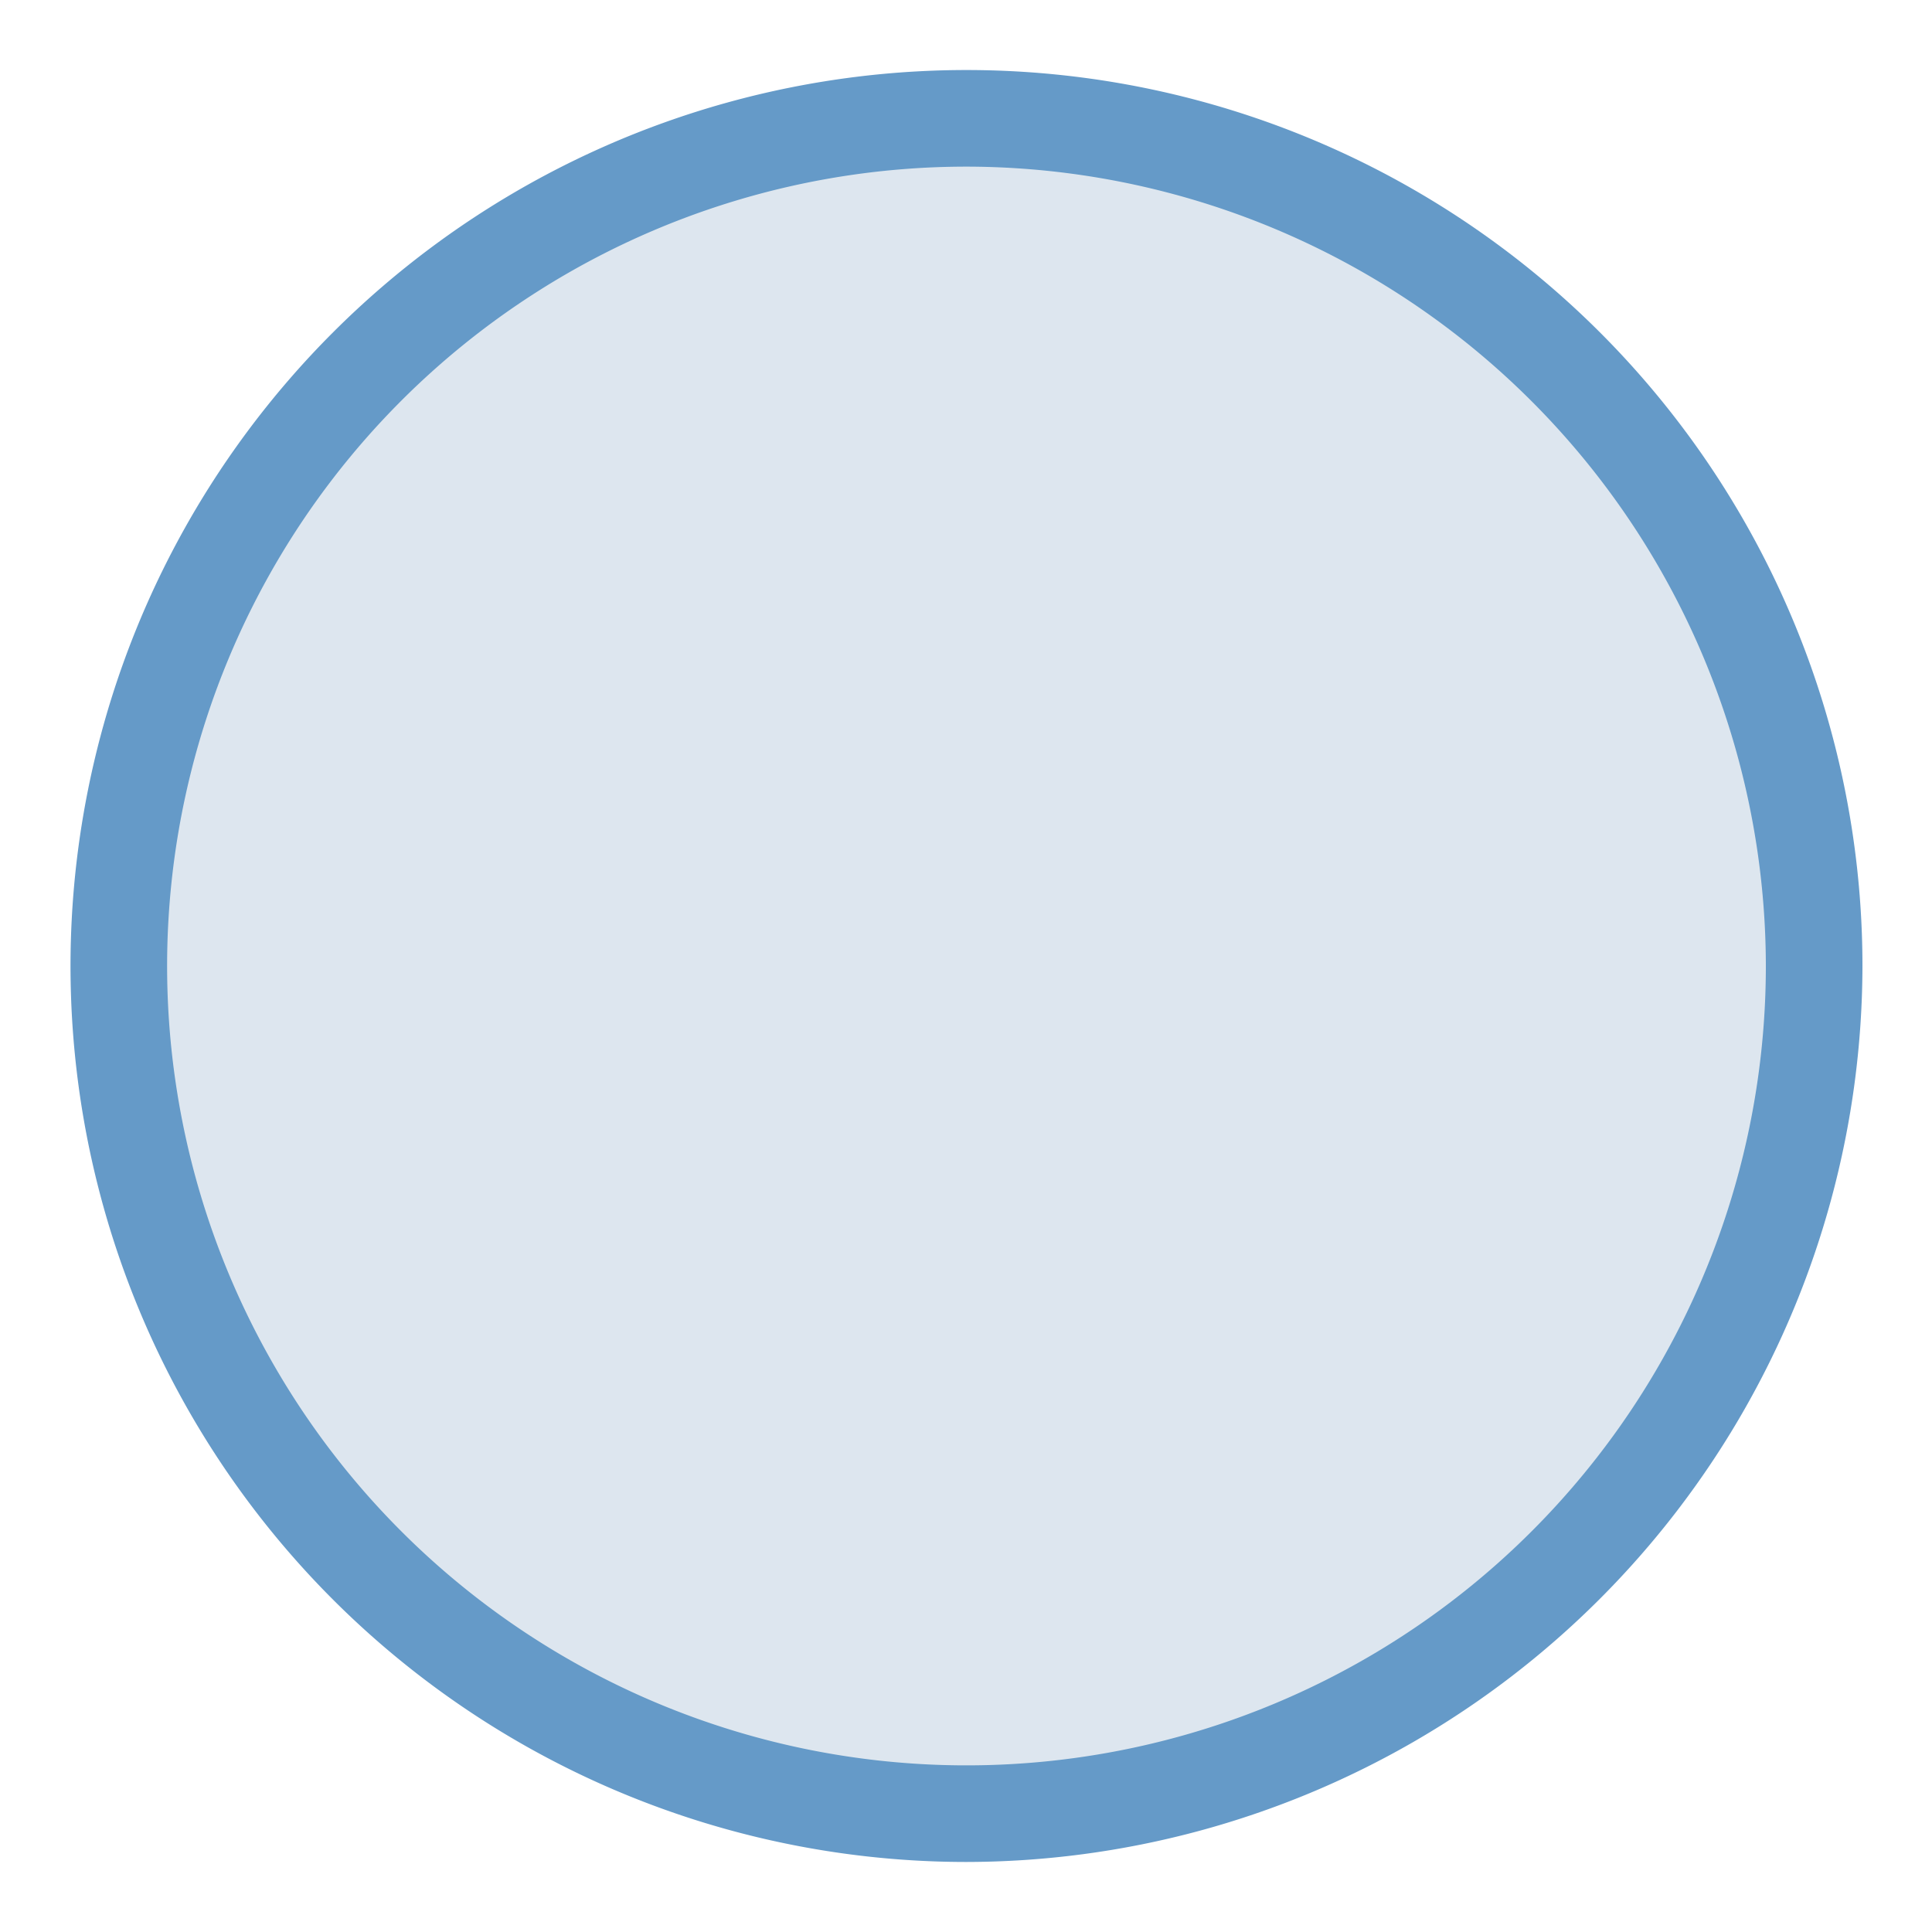 <svg id="Layer_1" data-name="Layer 1" xmlns="http://www.w3.org/2000/svg" viewBox="0 0 40 40"><defs><style>.cls-1{opacity:0.75;}.cls-2{fill:#d2dee9;}.cls-3{fill:#3178b5;}</style></defs><g class="cls-1"><circle class="cls-2" cx="20" cy="20" r="17.55"/><path class="cls-3" d="M20,38.55A18.55,18.55,0,1,1,38.56,20,18.58,18.58,0,0,1,20,38.55Zm0-35.1A16.55,16.55,0,1,0,36.56,20,16.57,16.57,0,0,0,20,3.45Z"/></g></svg>